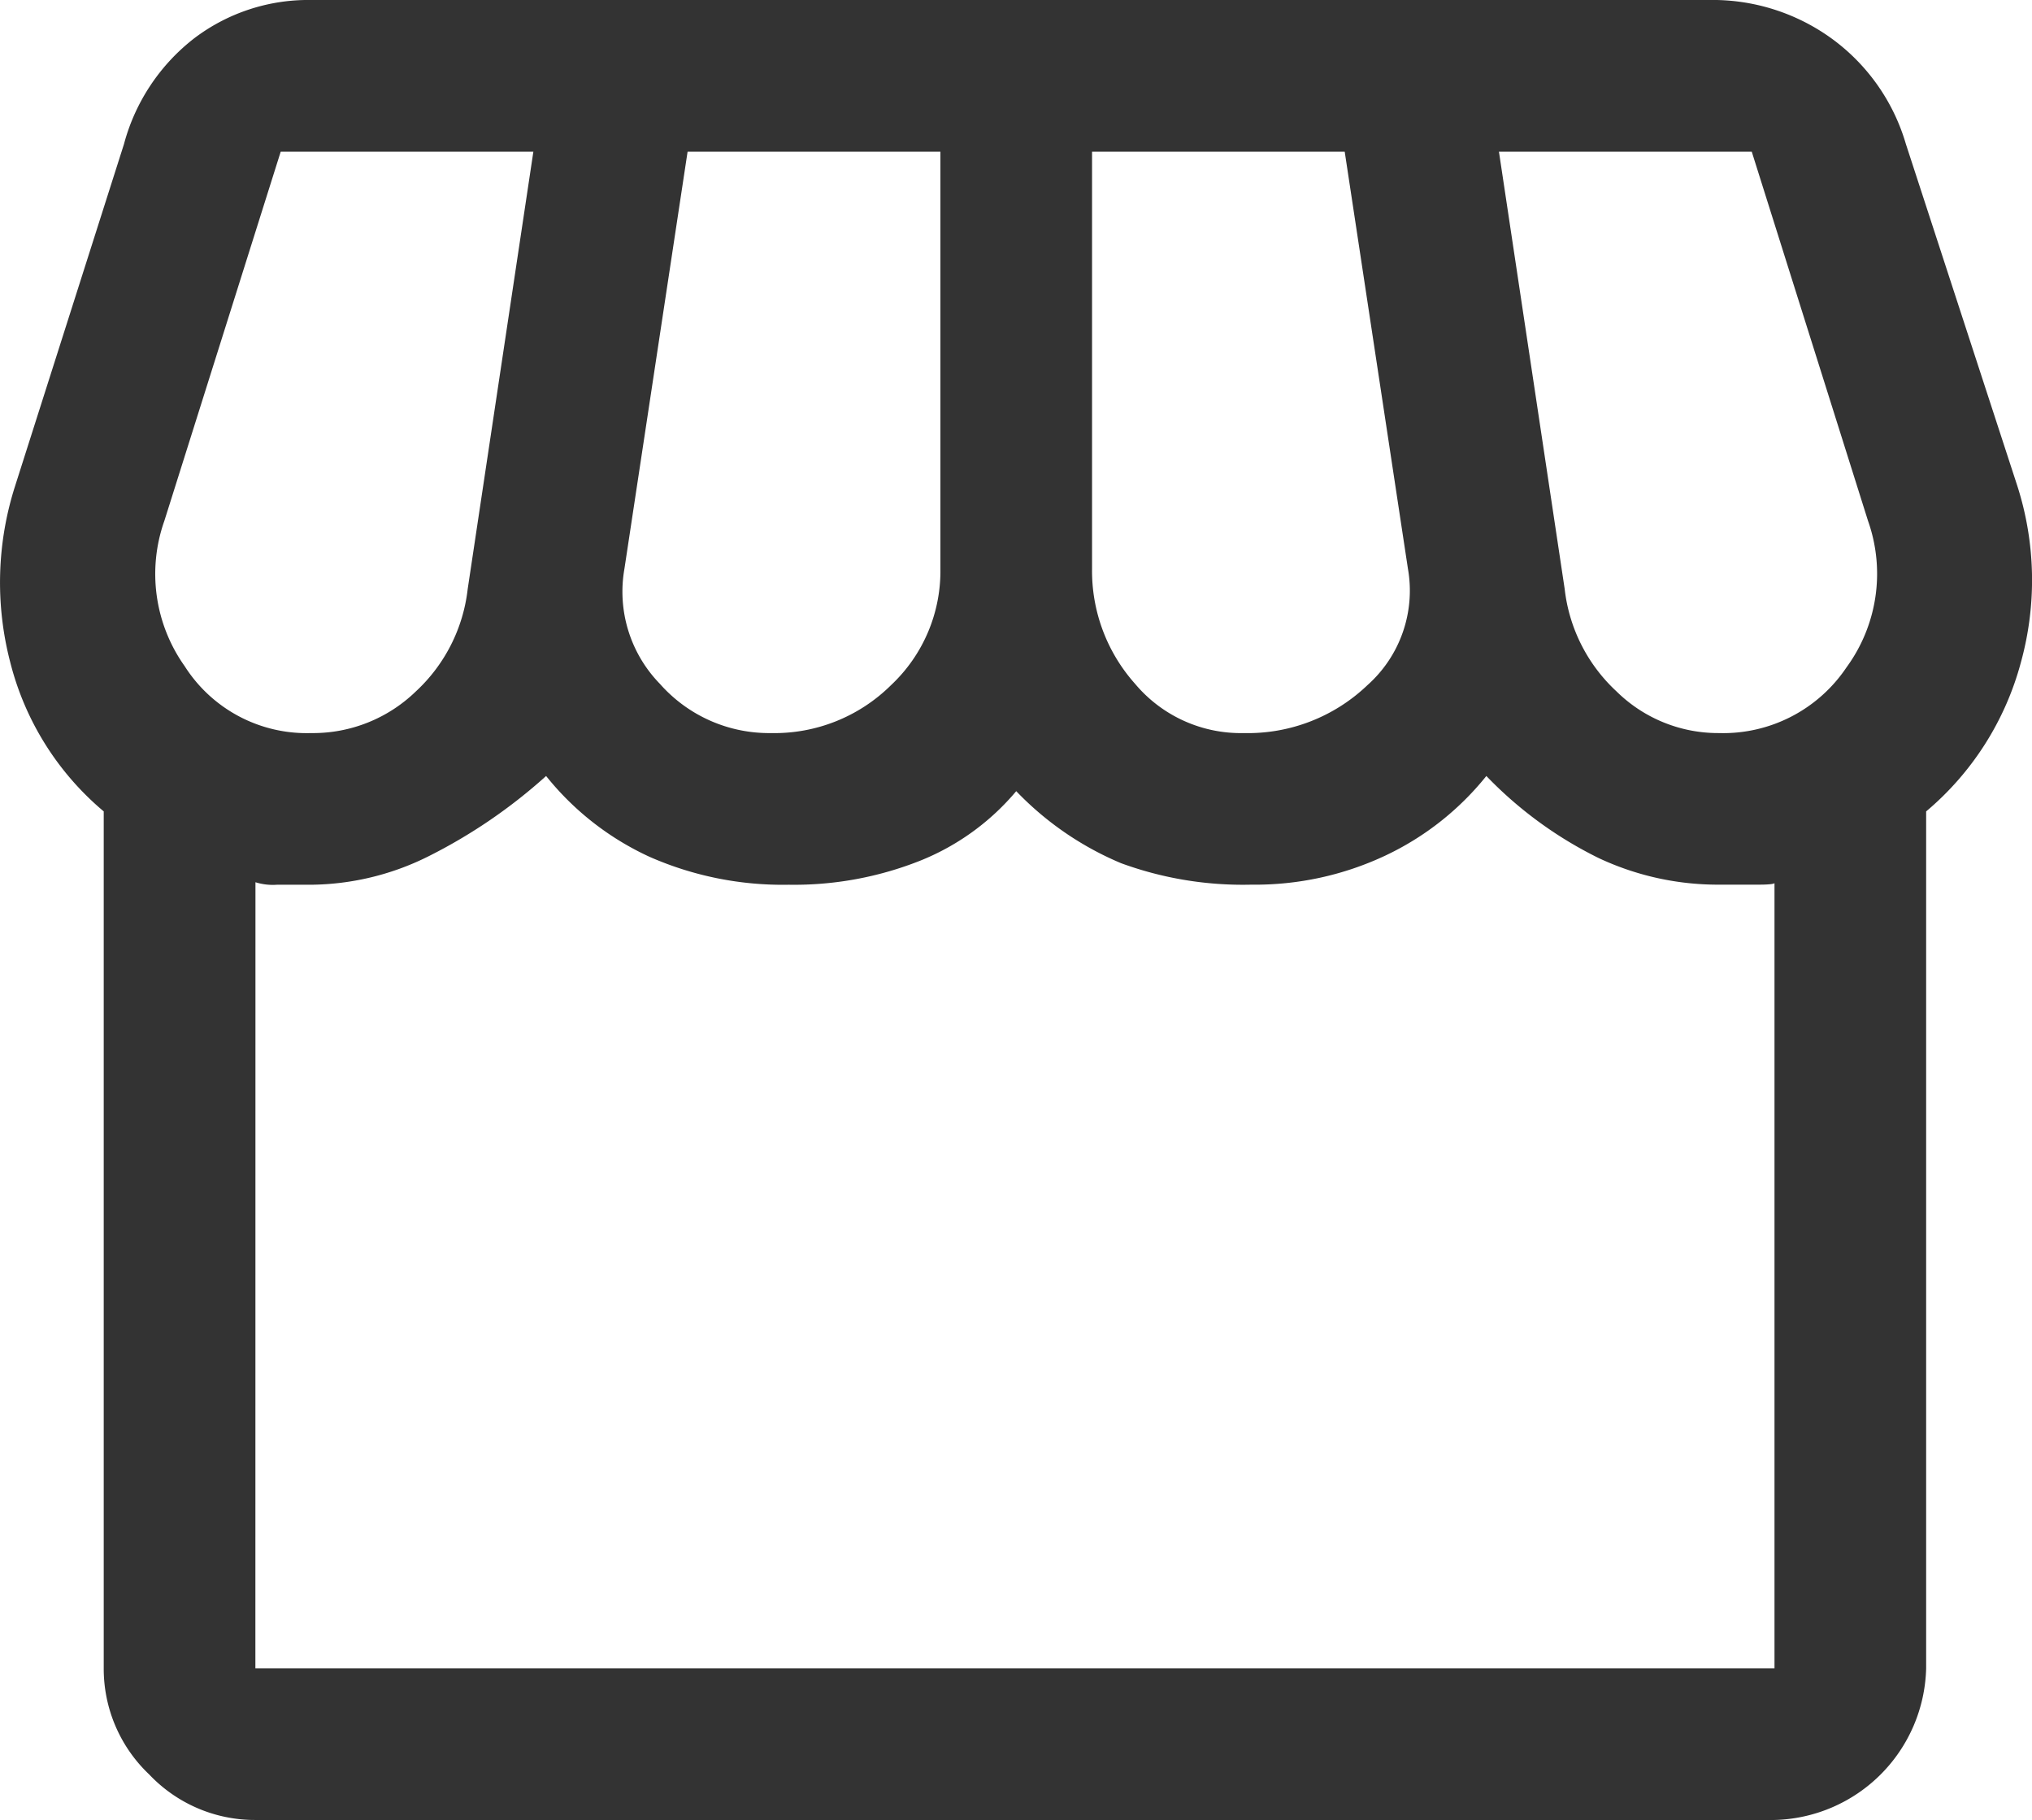 <svg xmlns="http://www.w3.org/2000/svg" width="26.798" height="24" viewBox="0 0 26.798 24">
  <path id="storefront_FILL0_wght400_GRAD0_opsz48_2_" data-name="storefront_FILL0_wght400_GRAD0_opsz48 (2)" d="M29.3,16.7V28a2.051,2.051,0,0,1-2,2H7.266a1.919,1.919,0,0,1-1.4-.6,1.919,1.919,0,0,1-.6-1.4V16.7a3.775,3.775,0,0,1-1.233-1.967A4.172,4.172,0,0,1,4.1,12.4L5.533,7.9a2.619,2.619,0,0,1,.933-1.4A2.487,2.487,0,0,1,8,6H26.433a2.676,2.676,0,0,1,1.633.517A2.632,2.632,0,0,1,29.033,7.9L30.5,12.4a4.072,4.072,0,0,1,.05,2.333A3.876,3.876,0,0,1,29.3,16.7Zm-9-1.033a2.282,2.282,0,0,0,1.633-.633,1.668,1.668,0,0,0,.533-1.533L21.632,8H18.3v5.5a2.236,2.236,0,0,0,.567,1.517A1.82,1.82,0,0,0,20.3,15.667Zm-6.233,0a2.184,2.184,0,0,0,1.583-.633A2.062,2.062,0,0,0,16.3,13.5V8H12.966l-.833,5.5a1.742,1.742,0,0,0,.467,1.517,1.92,1.92,0,0,0,1.467.65ZM8,15.667a1.948,1.948,0,0,0,1.383-.55,2.172,2.172,0,0,0,.683-1.35L10.932,8H7.6L6.066,12.867a2.1,2.1,0,0,0,.267,1.917A1.906,1.906,0,0,0,8,15.667Zm18.567,0a1.958,1.958,0,0,0,1.683-.867,2.091,2.091,0,0,0,.283-1.933L27,8H23.666l.867,5.767a2.172,2.172,0,0,0,.683,1.35A1.909,1.909,0,0,0,26.566,15.667ZM7.266,28H27.3V17.633q.033.033-.217.033h-.517a3.7,3.7,0,0,1-1.583-.35A5.3,5.3,0,0,1,23.5,16.233a3.764,3.764,0,0,1-1.333,1.05,4.035,4.035,0,0,1-1.767.383,4.668,4.668,0,0,1-1.717-.283,4.122,4.122,0,0,1-1.383-.95,3.215,3.215,0,0,1-1.267.917,4.5,4.5,0,0,1-1.733.317,4.355,4.355,0,0,1-1.833-.367A3.749,3.749,0,0,1,11.1,16.233,7,7,0,0,1,9.533,17.3,3.527,3.527,0,0,1,8,17.667h-.45a.759.759,0,0,1-.283-.033ZM27.3,28h0Z" transform="translate(-3.898 -6)" fill="#333"/>
</svg>
